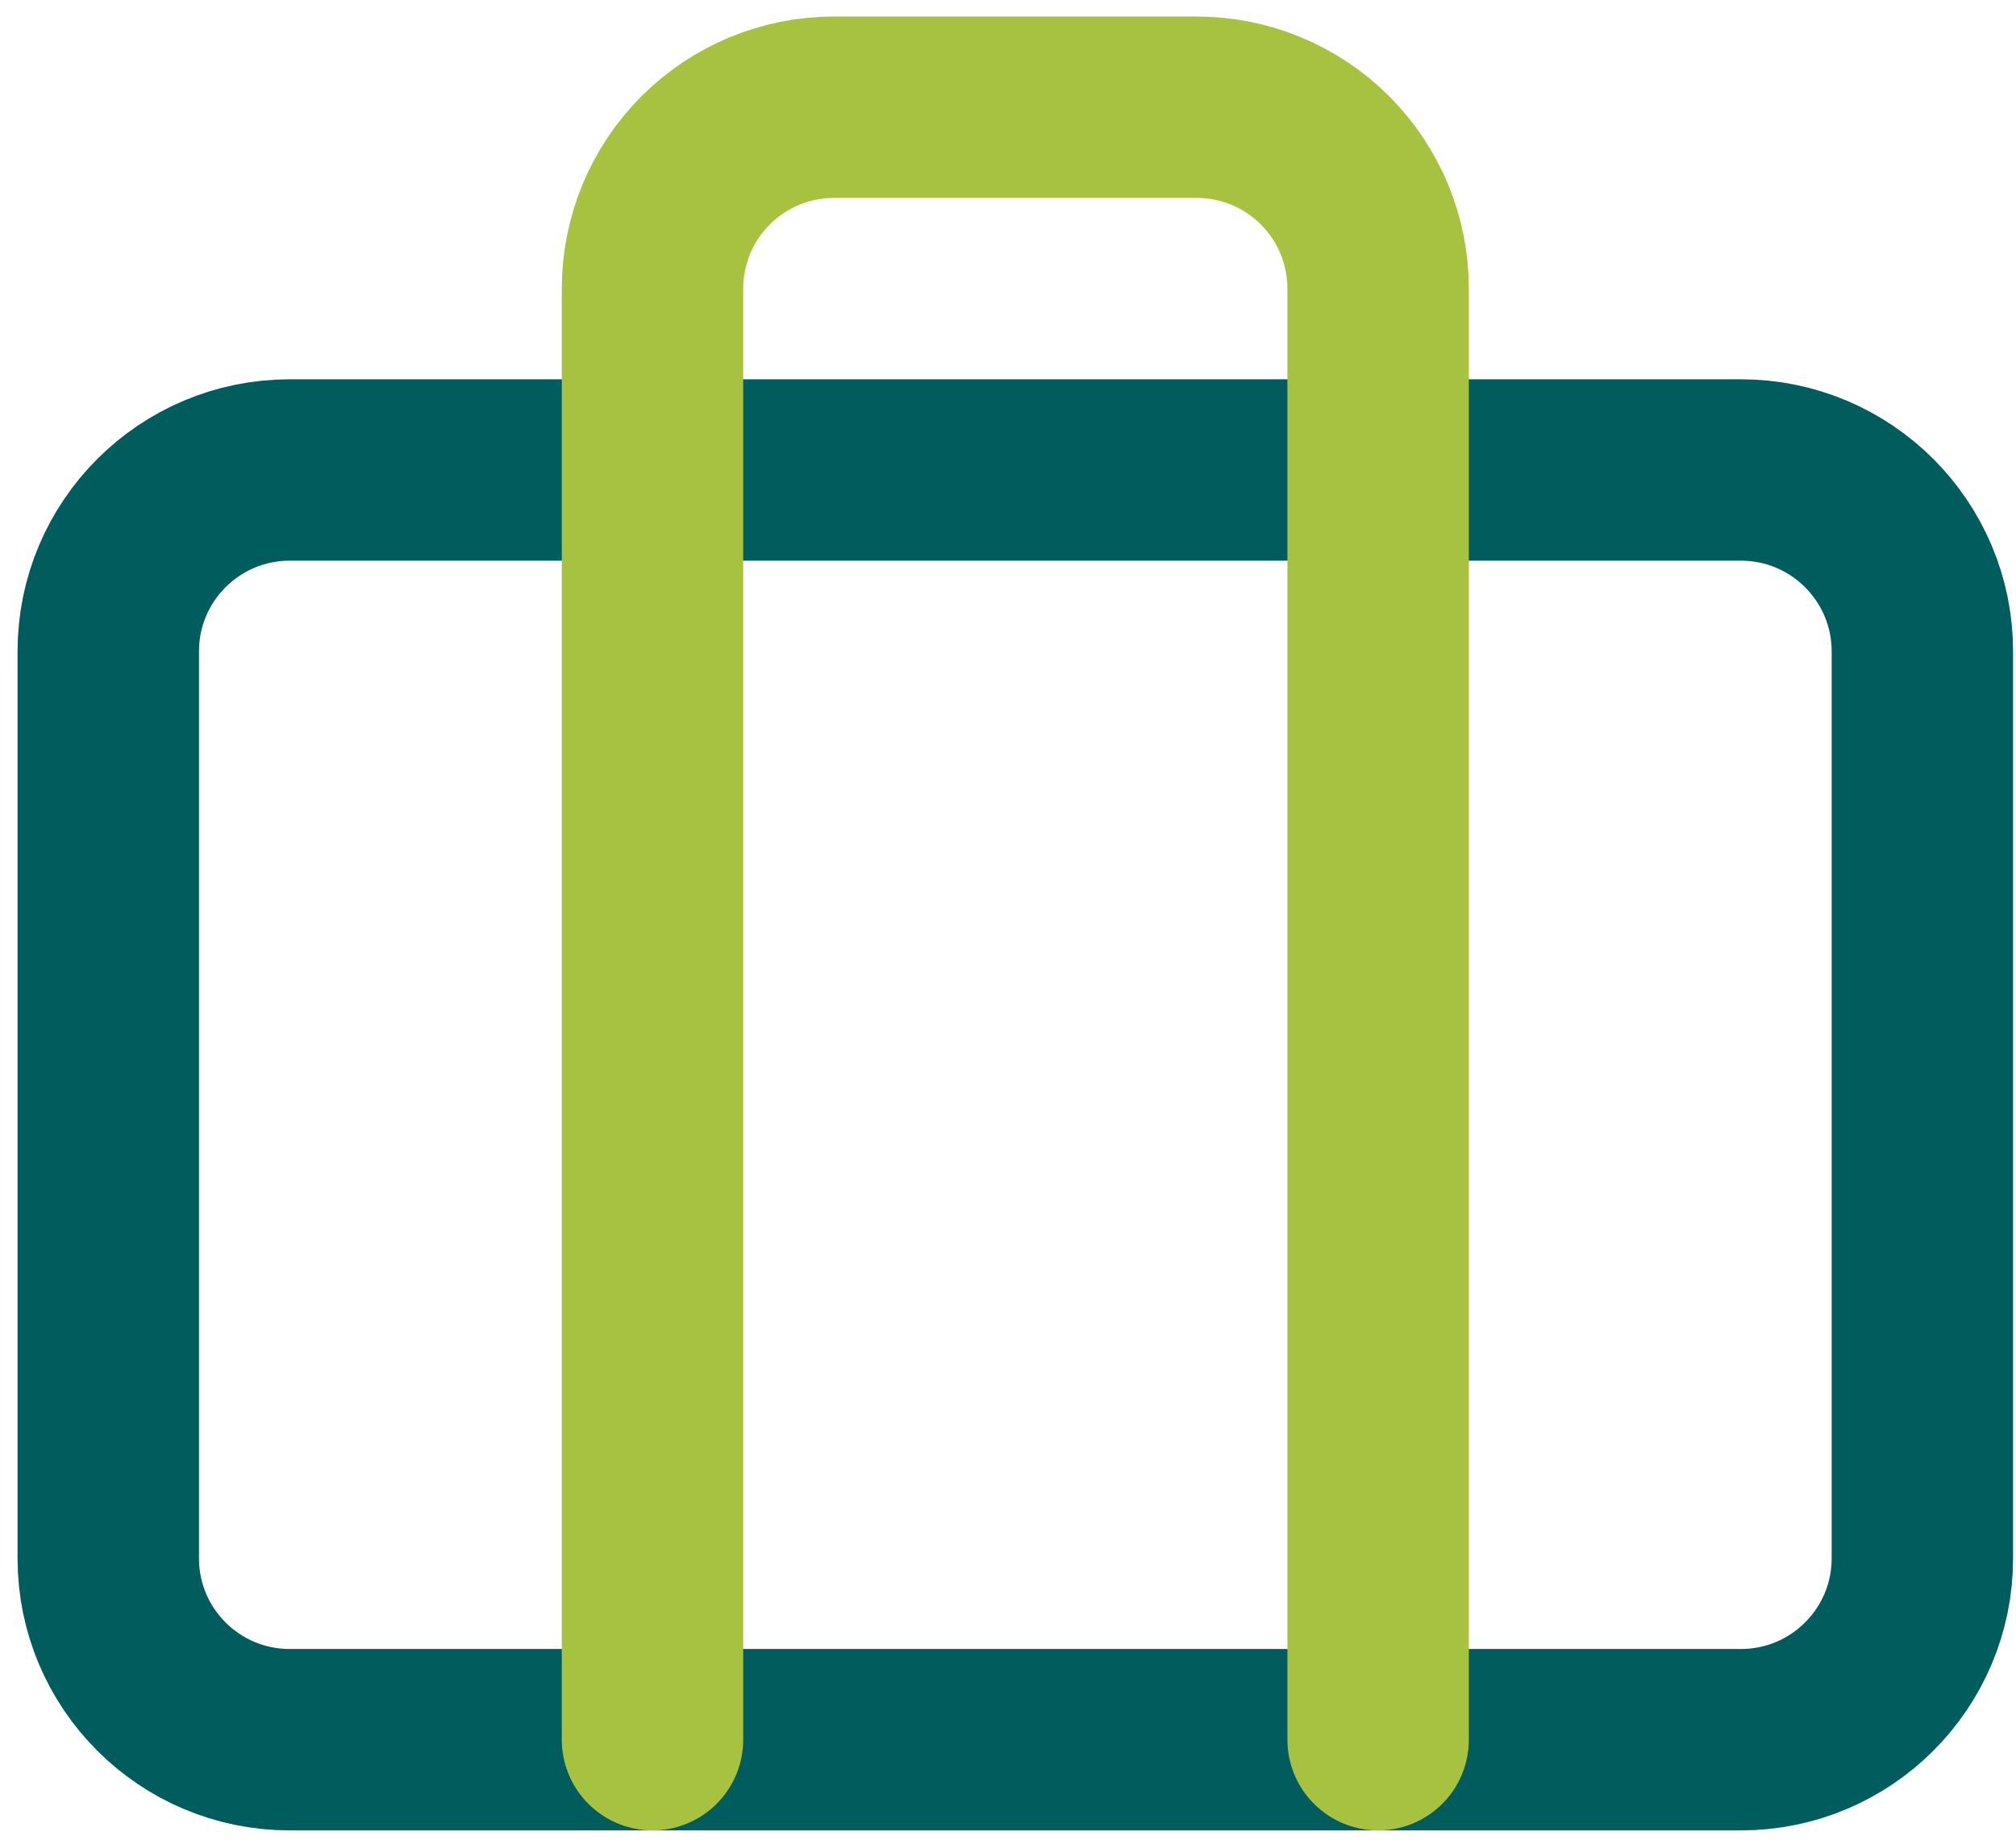 <?xml version="1.0" encoding="UTF-8"?> <svg xmlns="http://www.w3.org/2000/svg" width="94" height="86" viewBox="0 0 94 86" fill="none"><path d="M81.175 21.917H13.507C8.835 21.917 5.048 25.704 5.048 30.376V72.669C5.048 77.34 8.835 81.127 13.507 81.127H81.175C85.847 81.127 89.634 77.34 89.634 72.669V30.376C89.634 25.704 85.847 21.917 81.175 21.917Z" stroke="#005C5D" stroke-width="8.459" stroke-linecap="round" stroke-linejoin="round"></path><path d="M64.258 81.127V13.459C64.258 11.215 63.367 9.064 61.781 7.477C60.194 5.891 58.043 5 55.8 5H38.882C36.639 5 34.488 5.891 32.901 7.477C31.315 9.064 30.424 11.215 30.424 13.459V81.127" stroke="#A7C140" stroke-width="8.459" stroke-linecap="round" stroke-linejoin="round"></path></svg> 
